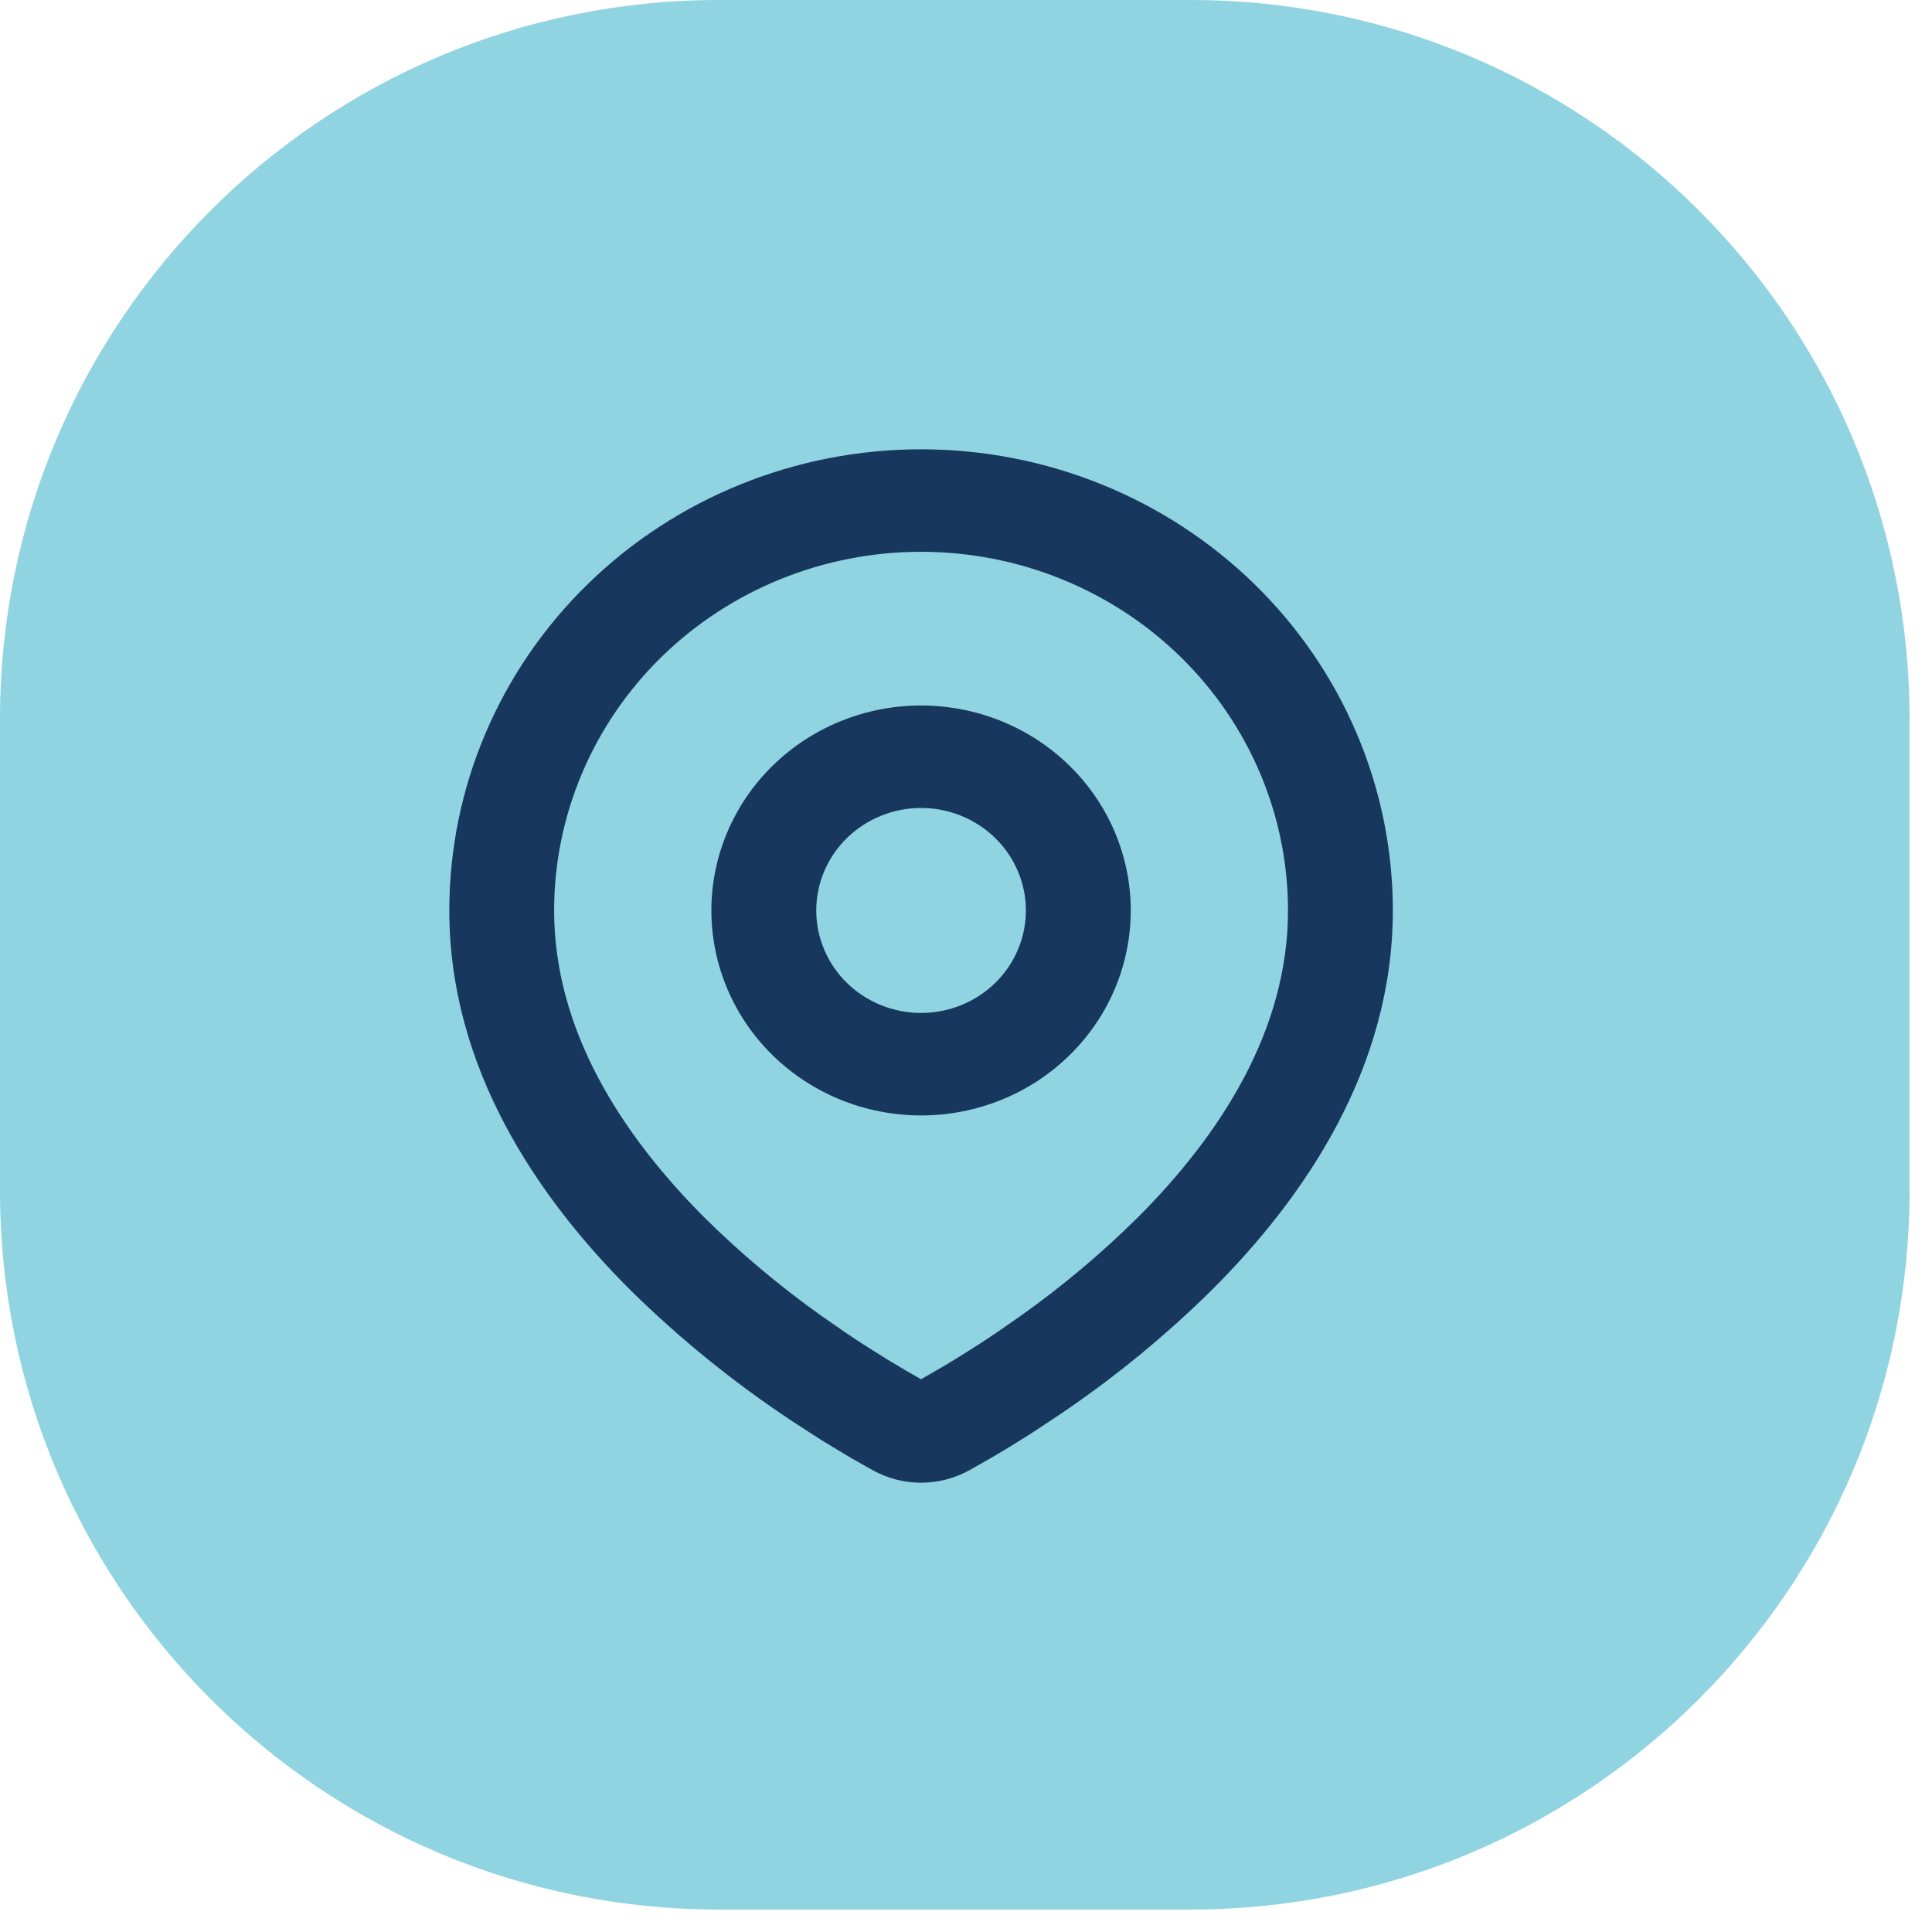 <svg width="43" height="43" viewBox="0 0 43 43" fill="none" xmlns="http://www.w3.org/2000/svg">
<path d="M0 16C0 7.163 7.163 0 16 0H26.5C35.337 0 42.5 7.163 42.5 16V26.5C42.5 35.337 35.337 42.5 26.5 42.5H16C7.163 42.5 0 35.337 0 26.5V16Z" fill="#90D3E1"/>
<path fill-rule="evenodd" clip-rule="evenodd" d="M20.5 10C23.285 10 25.956 11.081 27.925 13.006C29.894 14.931 31 17.542 31 20.264C31 23.77 29.045 26.64 26.984 28.698C25.955 29.716 24.832 30.638 23.629 31.454L23.132 31.784L22.899 31.936L22.459 32.21L22.067 32.444L21.581 32.719C21.252 32.903 20.879 33 20.5 33C20.121 33 19.748 32.903 19.419 32.719L18.933 32.444L18.326 32.079L18.102 31.936L17.624 31.625C16.327 30.767 15.118 29.786 14.016 28.698C11.955 26.639 10 23.77 10 20.264C10 17.542 11.106 14.931 13.075 13.006C15.044 11.081 17.715 10 20.5 10ZM20.5 12.281C18.334 12.281 16.257 13.122 14.725 14.619C13.194 16.116 12.333 18.147 12.333 20.264C12.333 22.913 13.817 25.237 15.683 27.103C16.485 27.896 17.352 28.625 18.275 29.281L18.809 29.653C18.982 29.771 19.148 29.88 19.308 29.981L19.763 30.266L20.163 30.505L20.5 30.697L21.031 30.391L21.459 30.128C21.687 29.987 21.931 29.828 22.191 29.653L22.725 29.281C23.648 28.625 24.515 27.896 25.317 27.103C27.183 25.238 28.667 22.913 28.667 20.264C28.667 18.147 27.806 16.116 26.275 14.619C24.743 13.122 22.666 12.281 20.5 12.281ZM20.5 15.702C21.738 15.702 22.925 16.183 23.8 17.039C24.675 17.894 25.167 19.054 25.167 20.264C25.167 21.474 24.675 22.635 23.8 23.49C22.925 24.346 21.738 24.826 20.5 24.826C19.262 24.826 18.075 24.346 17.2 23.49C16.325 22.635 15.833 21.474 15.833 20.264C15.833 19.054 16.325 17.894 17.2 17.039C18.075 16.183 19.262 15.702 20.5 15.702ZM20.5 17.983C19.881 17.983 19.288 18.224 18.85 18.651C18.413 19.079 18.167 19.659 18.167 20.264C18.167 20.869 18.413 21.449 18.85 21.877C19.288 22.305 19.881 22.545 20.5 22.545C21.119 22.545 21.712 22.305 22.15 21.877C22.587 21.449 22.833 20.869 22.833 20.264C22.833 19.659 22.587 19.079 22.15 18.651C21.712 18.224 21.119 17.983 20.5 17.983Z" fill="#17375E"/>
</svg>
